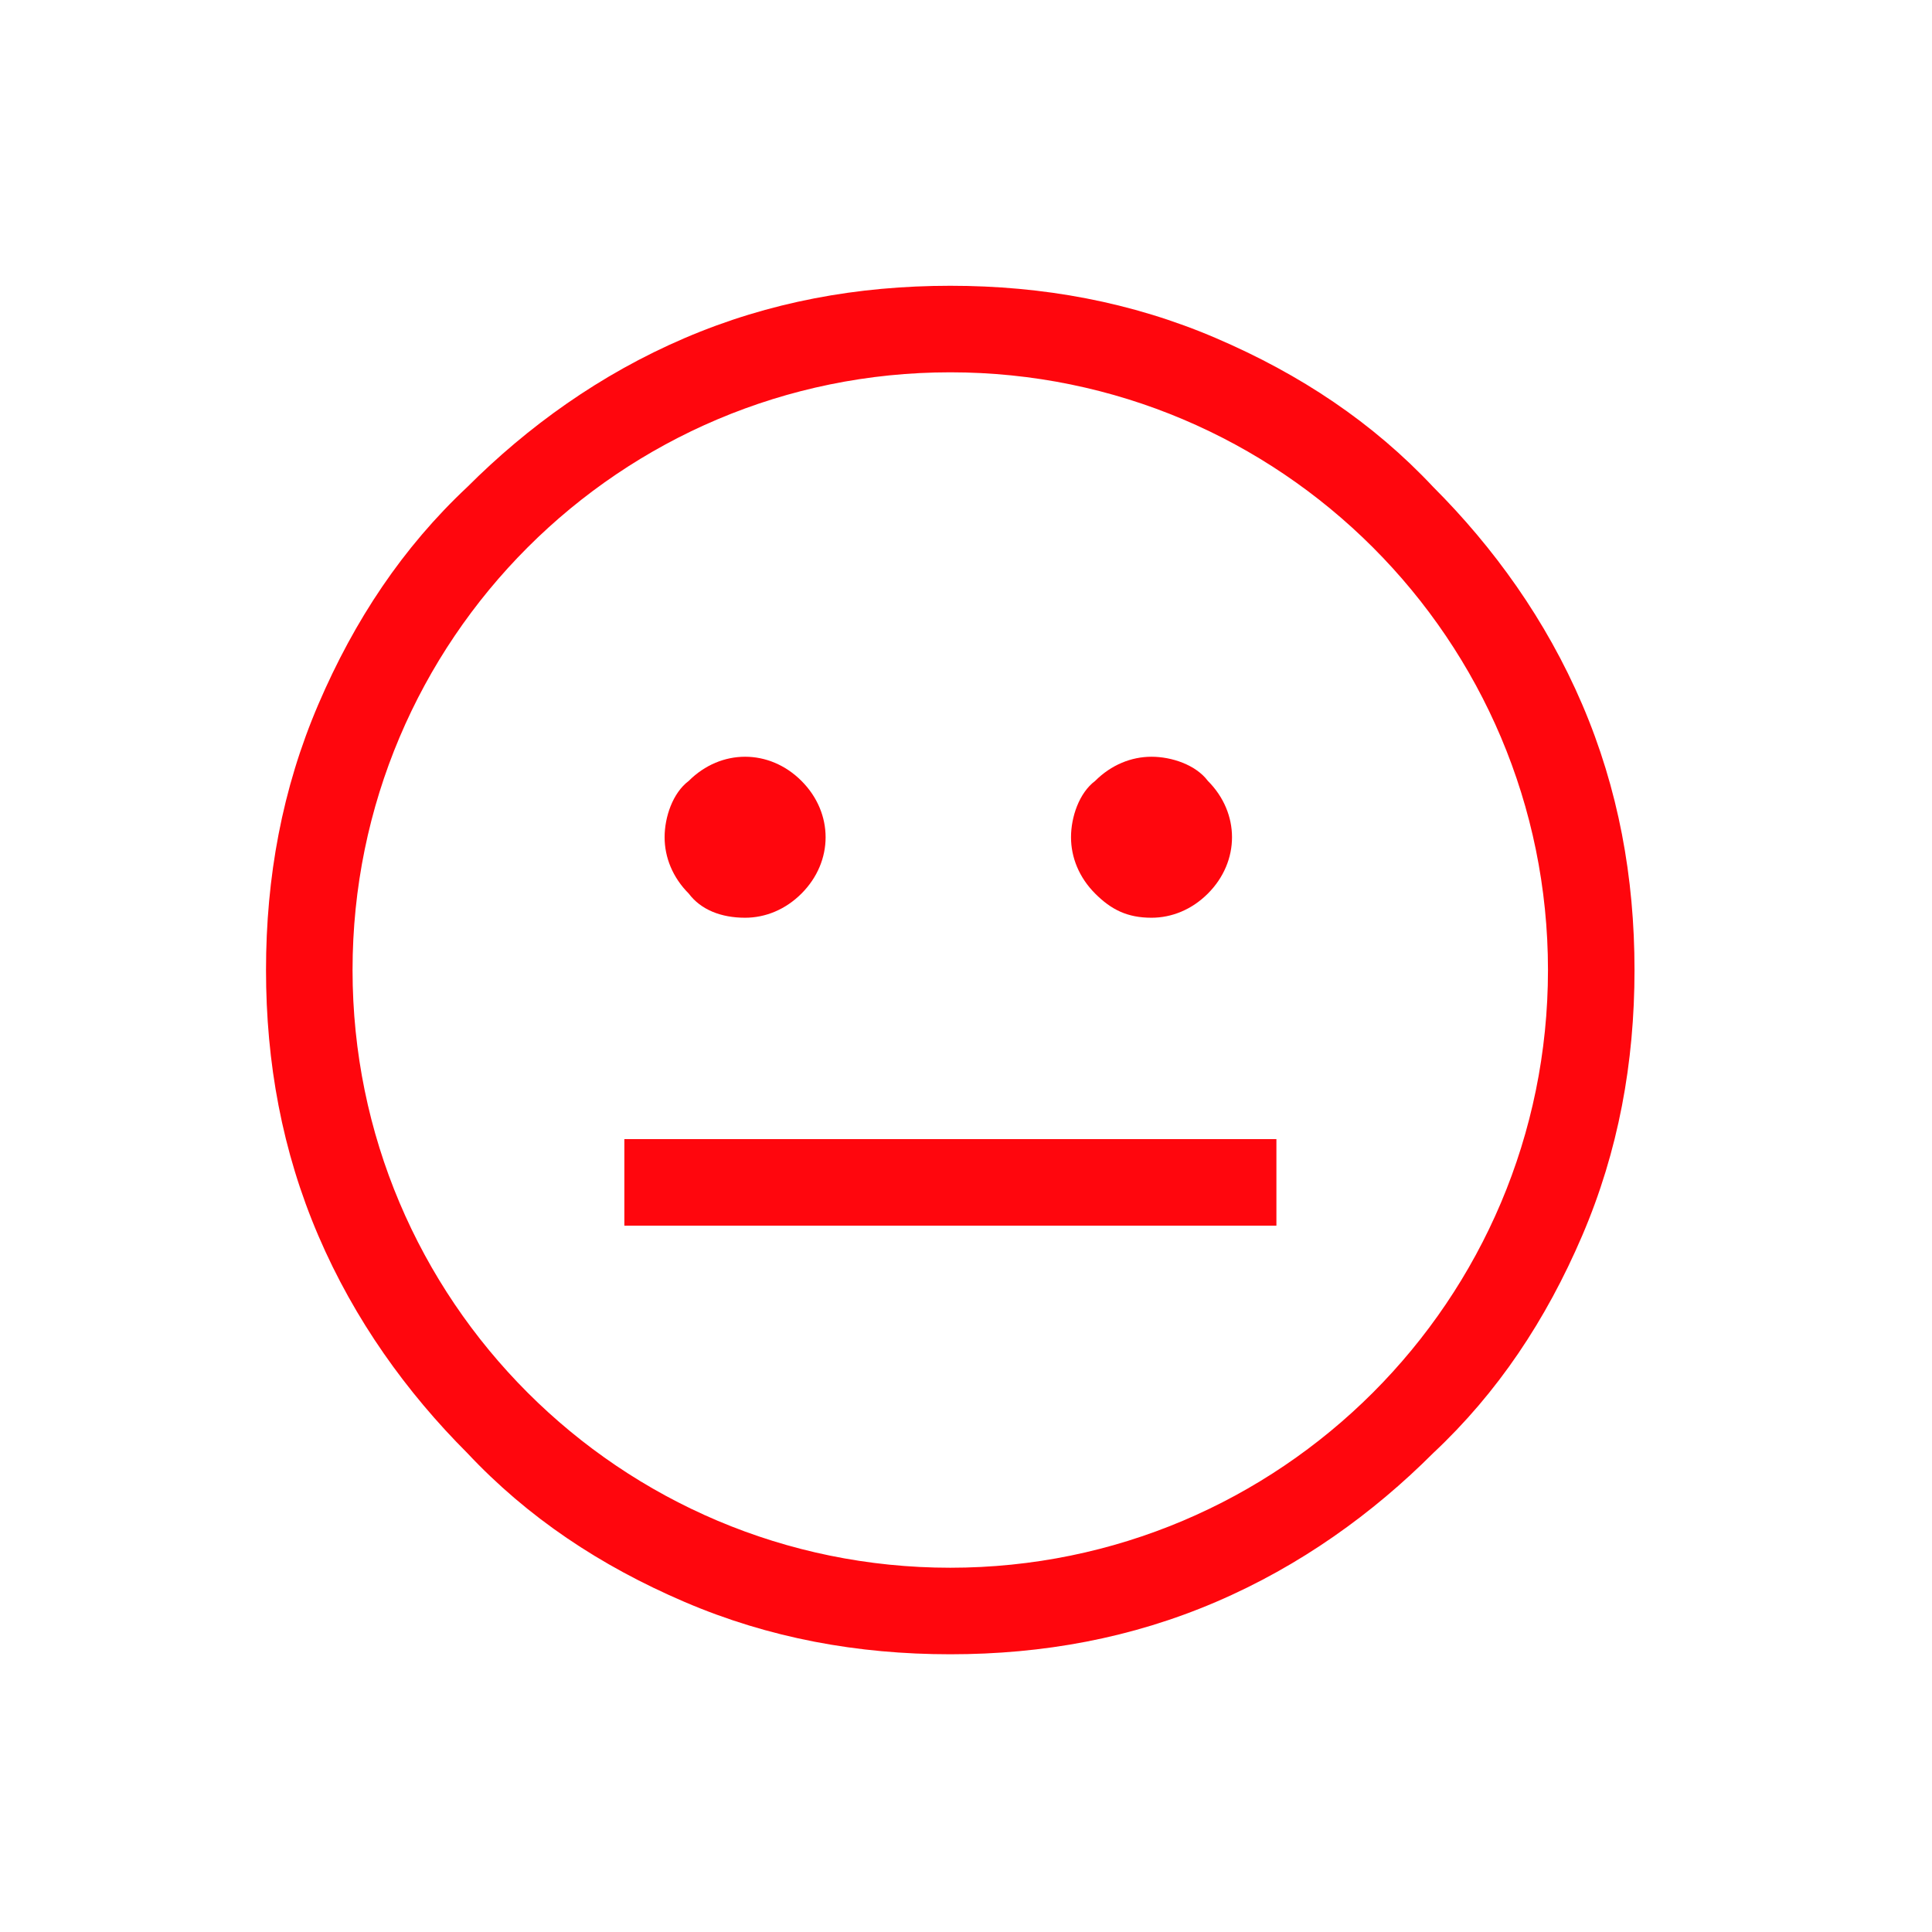 <svg width="48" height="48" viewBox="0 0 48 48" fill="none" xmlns="http://www.w3.org/2000/svg">
<path d="M28.609 22.801C28.009 22.801 27.609 22.601 27.209 22.201C26.809 21.801 26.609 21.301 26.609 20.801C26.609 20.301 26.809 19.701 27.209 19.401C27.609 19.001 28.109 18.801 28.609 18.801C29.109 18.801 29.709 19.001 30.009 19.401C30.409 19.801 30.609 20.301 30.609 20.801C30.609 21.301 30.409 21.801 30.009 22.201C29.609 22.601 29.109 22.801 28.609 22.801Z" fill="#FF060D"/>
<path d="M18.512 22.801C17.912 22.801 17.412 22.601 17.112 22.201C16.712 21.801 16.512 21.301 16.512 20.801C16.512 20.301 16.712 19.701 17.112 19.401C17.512 19.001 18.012 18.801 18.512 18.801C19.012 18.801 19.512 19.001 19.912 19.401C20.312 19.801 20.512 20.301 20.512 20.801C20.512 21.301 20.312 21.801 19.912 22.201C19.512 22.601 19.012 22.801 18.512 22.801Z" fill="#FF060D"/>
<path d="M39.309 17.5C38.409 15.4 37.109 13.6 35.609 12.1C34.109 10.5 32.309 9.3 30.209 8.4C28.109 7.5 25.909 7.1 23.609 7.1C21.309 7.1 19.109 7.5 17.009 8.4C14.909 9.3 13.109 10.6 11.609 12.1C10.009 13.6 8.809 15.4 7.909 17.5C7.009 19.6 6.609 21.8 6.609 24.1C6.609 26.4 7.009 28.6 7.909 30.7C8.809 32.8 10.109 34.6 11.609 36.1C13.109 37.7 14.909 38.9 17.009 39.8C19.109 40.7 21.309 41.1 23.609 41.1C25.909 41.1 28.109 40.7 30.209 39.8C32.309 38.9 34.109 37.6 35.609 36.1C37.209 34.6 38.409 32.8 39.309 30.7C40.209 28.6 40.609 26.4 40.609 24.1C40.609 21.8 40.209 19.6 39.309 17.5ZM23.609 38.95C15.409 38.95 8.759 32.3 8.759 24.1C8.759 15.9 15.409 9.25 23.609 9.25C31.809 9.25 38.459 15.9 38.459 24.1C38.459 32.3 31.809 38.95 23.609 38.95Z" fill="#FF060D"/>
<path d="M31.712 28.301H15.512V30.451H31.712V28.301Z" fill="#FF060D"/>
</svg>
